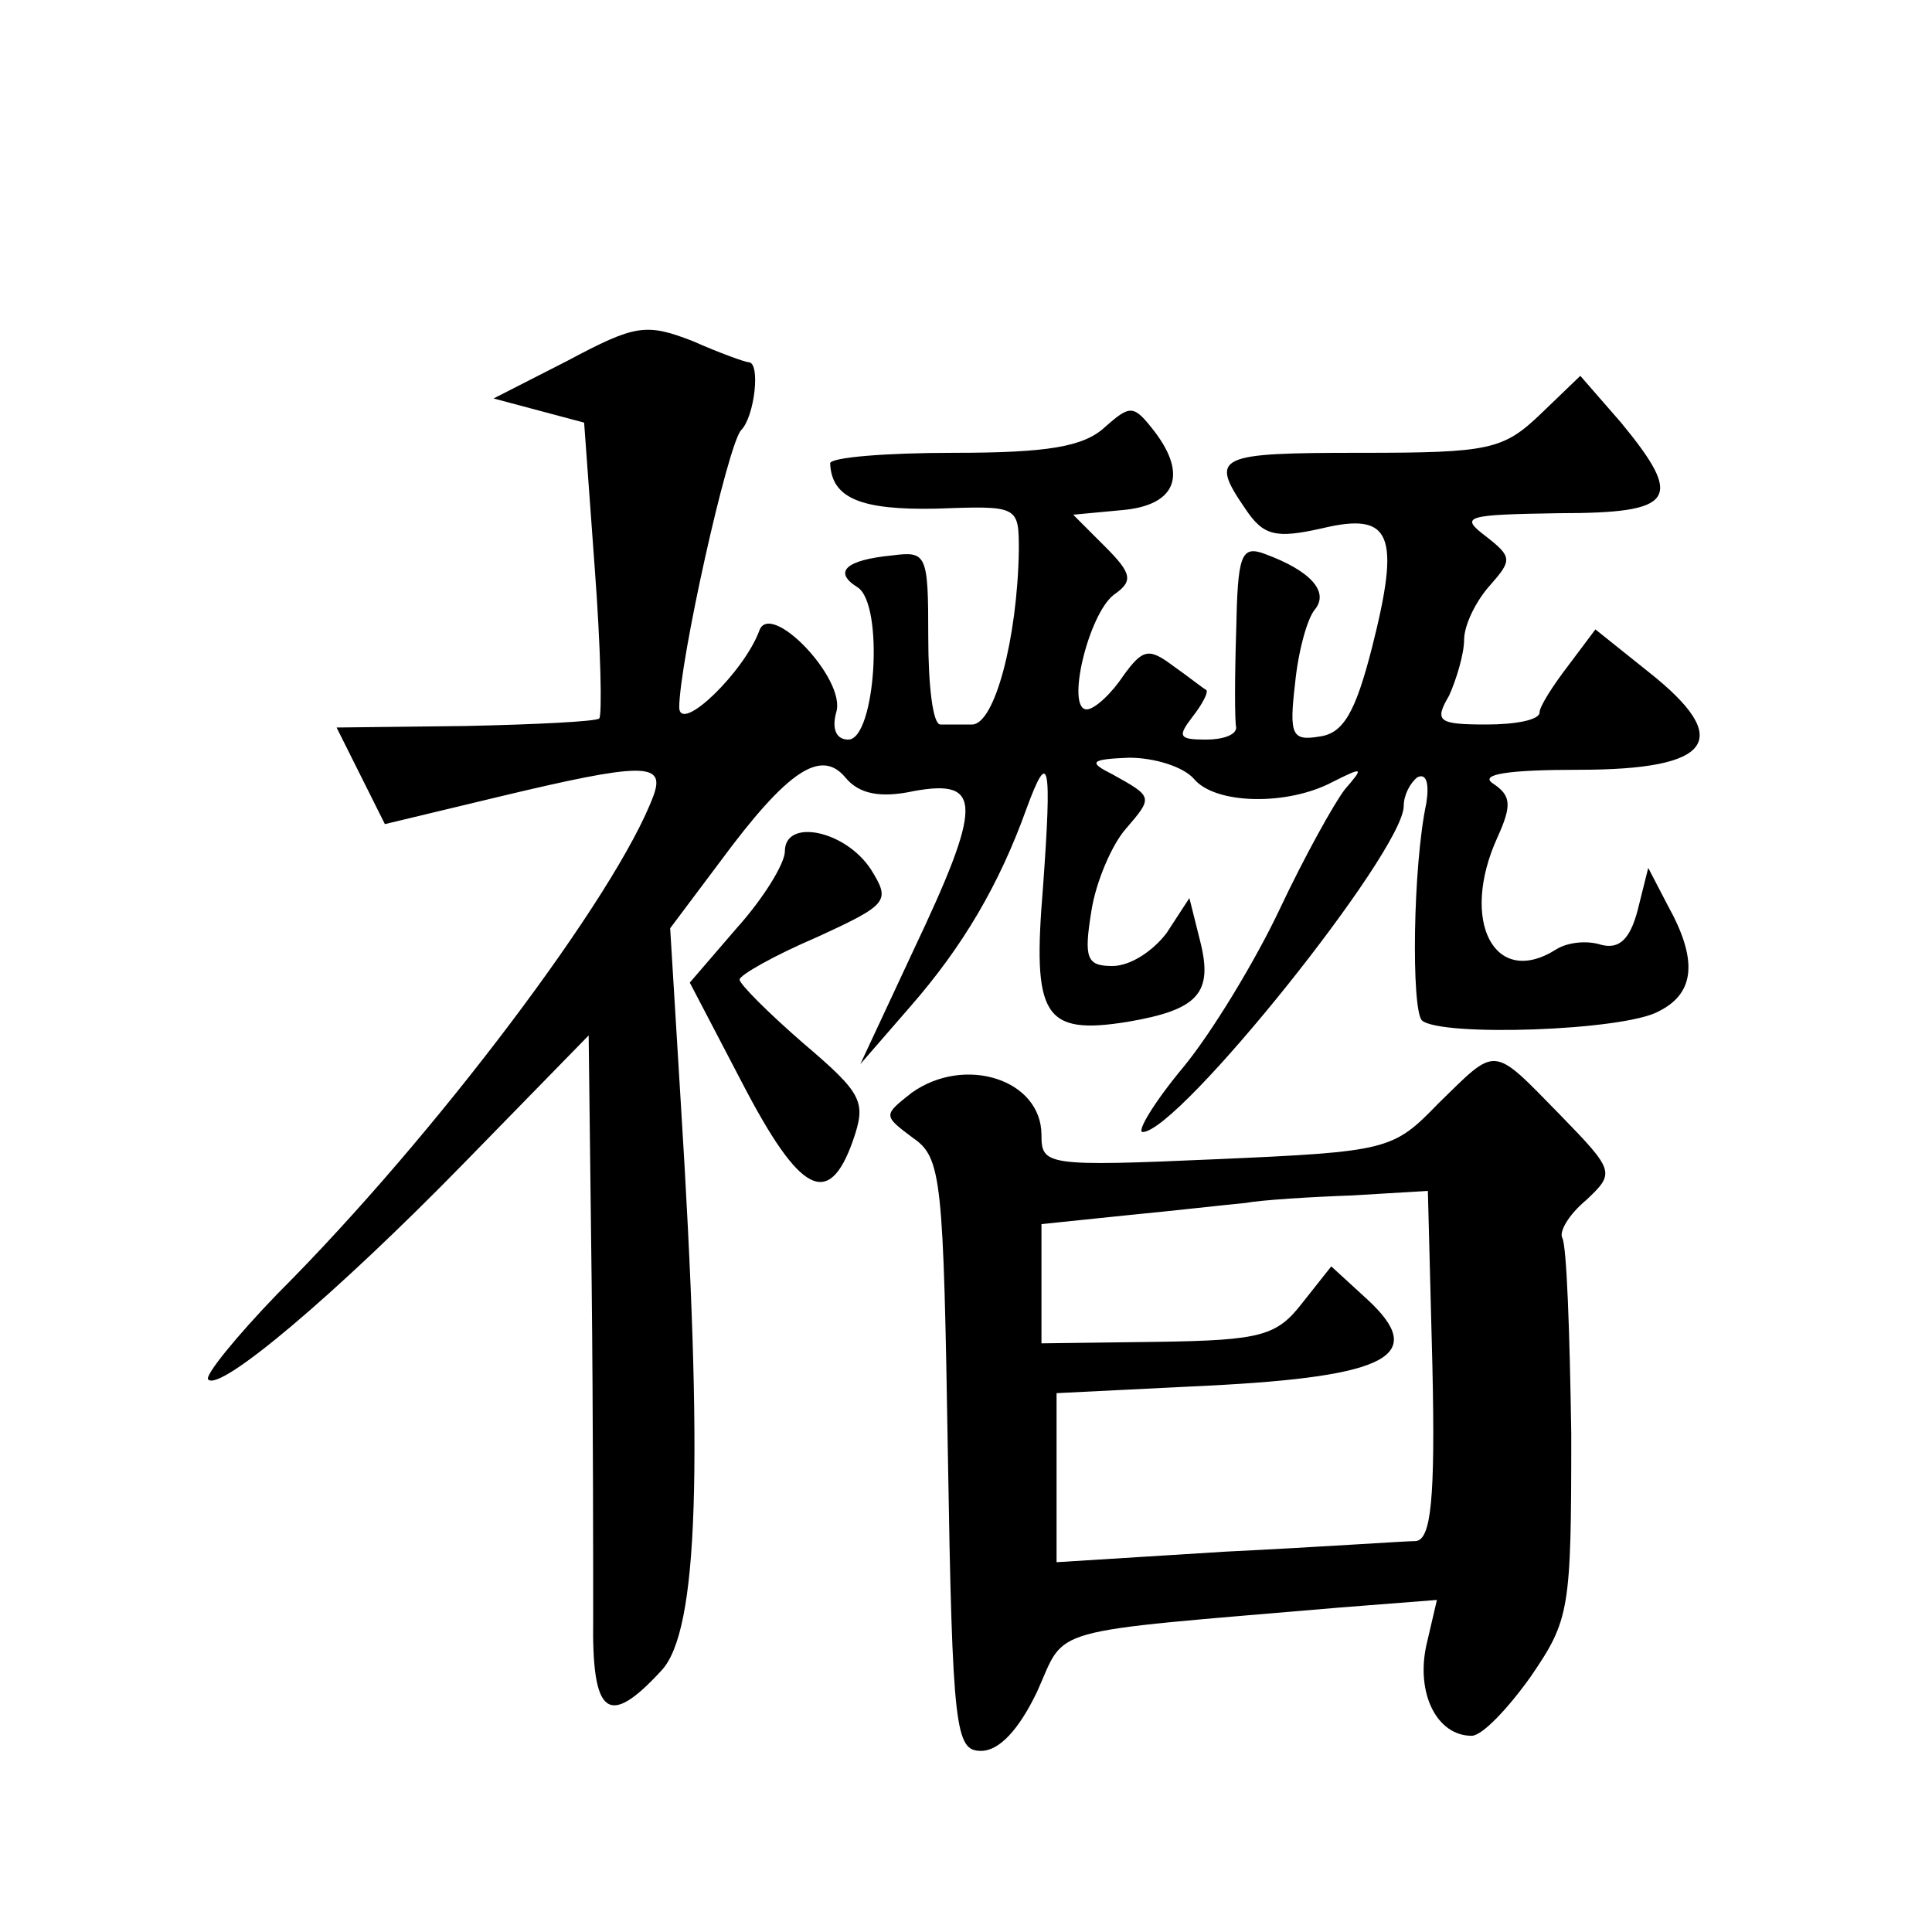 <?xml version="1.0" standalone="no"?>
<!DOCTYPE svg PUBLIC "-//W3C//DTD SVG 20010904//EN"
 "http://www.w3.org/TR/2001/REC-SVG-20010904/DTD/svg10.dtd">
<svg version="1.0" xmlns="http://www.w3.org/2000/svg"
 width="128pt" height="128pt" viewBox="0 0 128 128"
 preserveAspectRatio="xMidYMid meet">
<g transform="translate(0,128) scale(0.1,-0.1)"
fill="#0" stroke="none">
<path d="M376 1041 l-49 -25 30 -8 30 -8 7 -96 c4 -53 5 -98 3 -100 -2 -2 -42 -4
-89 -5 l-85 -1 16 -32 16 -32 75 18 c96 23 111 23 103 1 -24 -65 -144 -225 -249
-330 -28 -29 -49 -55 -46 -57 8 -8 84 56 169 143 l83 85 2 -165 c1 -90 1 -190 1
-221 -1 -65 10 -73 45 -35 25 26 28 137 13 377 l-7 115 33 44 c45 61 67 75 83 56
9 -11 23 -14 46 -9 45 8 45 -9 -1 -106 l-35 -75 33 38 c35 40 59 81 77 131 15 41
17 31 11 -52 -7 -85 0 -98 56 -89 47 8 57 19 48 54 l-7 28 -15 -23 c-9 -12 -24
-22 -36 -22 -17 0 -19 5 -14 36 3 20 14 45 23 55 18 21 18 21 -9 36 -16 8 -15 10
11 11 17 0 36 -6 43 -14 14 -17 62 -18 92 -2 20 10 21 10 8 -5 -7 -9 -27 -45 -43
-79 -16 -34 -45 -82 -64 -105 -20 -24 -31 -43 -27 -43 24 0 173 186 173 216 0 7
4 15 9 19 6 3 8 -4 6 -17 -9 -42 -10 -136 -3 -144 12 -11 134 -7 157 6 24 12 26
34 6 70 l-13 25 -7 -28 c-5 -19 -12 -26 -24 -23 -9 3 -22 2 -30 -3 -41 -26 -64
19 -39 74 10 22 9 28 -3 36 -9 6 10 9 57 9 89 0 103 20 46 65 l-35 28 -18 -24 c-10
-13 -19 -27 -19 -31 0 -5 -16 -8 -35 -8 -32 0 -35 2 -25 19 5 11 10 28 10 37 0
10 8 26 17 36 15 17 15 19 -3 33 -17 13 -13 14 49 15 77 0 83 9 41 60 l-27 31 -26
-25 c-25 -24 -34 -26 -119 -26 -96 0 -101 -2 -77 -37 12 -18 20 -20 51 -13 46 11
52 -4 33 -79 -11 -43 -19 -57 -35 -59 -18 -3 -20 1 -16 35 2 21 8 43 13 49 10 12
-3 26 -33 37 -16 6 -18 -1 -19 -51 -1 -31 -1 -60 0 -64 0 -5 -9 -8 -20 -8 -18 0
-19 2 -9 15 7 9 11 17 9 18 -2 1 -12 9 -22 16 -16 12 -20 11 -33 -7 -8 -12 -19
-22 -24 -22 -14 0 1 63 18 76 13 9 12 14 -6 32 l-21 21 32 3 c36 3 44 23 22 52
-14 18 -16 18 -33 3 -14 -13 -38 -17 -100 -17 -45 0 -82 -3 -82 -7 1 -23 20 -31
70 -30 55 2 55 2 55 -28 -1 -58 -16 -115 -31 -115 -8 0 -17 0 -21 0 -5 0 -8 26
-8 58 0 55 -1 57 -24 54 -31 -3 -39 -11 -23 -21 18 -11 12 -101 -6 -101 -8 0 -11
7 -8 18 7 22 -44 75 -51 54 -10 -27 -52 -68 -53 -51 0 30 32 174 41 184 9 9 13
45 5 45 -2 0 -19 6 -37 14 -31 12 -38 11 -83 -13z M520 716 c0 -8 -14 -31 -32 -51
l-31 -36 35 -67 c38 -73 57 -83 73 -38 9 26 7 31 -33 65 -23 20 -42 39 -42 42 0
3 23 16 51 28 48 22 49 24 36 45 -17 26 -57 34 -57 12z M953 549 c-30 -31 -33 -32
-147 -37 -113 -5 -116 -4 -116 16 0 37 -51 53 -86 28 -19 -15 -19 -15 1 -30 19
-13 20 -28 23 -210 3 -183 5 -196 22 -196 12 0 25 14 37 39 20 44 2 39 201 56 l64
5 -7 -30 c-7 -32 7 -60 30 -60 7 0 24 18 39 39 26 38 27 44 27 161 -1 67 -3 125
-6 130 -2 4 4 15 16 25 19 18 19 19 -18 57 -45 46 -41 45 -80 7z m-4 -174 c2 -89
-1 -115 -11 -116 -7 0 -64 -4 -126 -7 l-112 -7 0 56 0 56 101 5 c119 6 145 20 105
57 l-24 22 -19 -24 c-17 -22 -27 -25 -96 -26 l-77 -1 0 39 0 40 58 6 c31 3 66 7
77 8 11 2 43 4 71 5 l50 3 3 -116z"/>
</g>
</svg>
